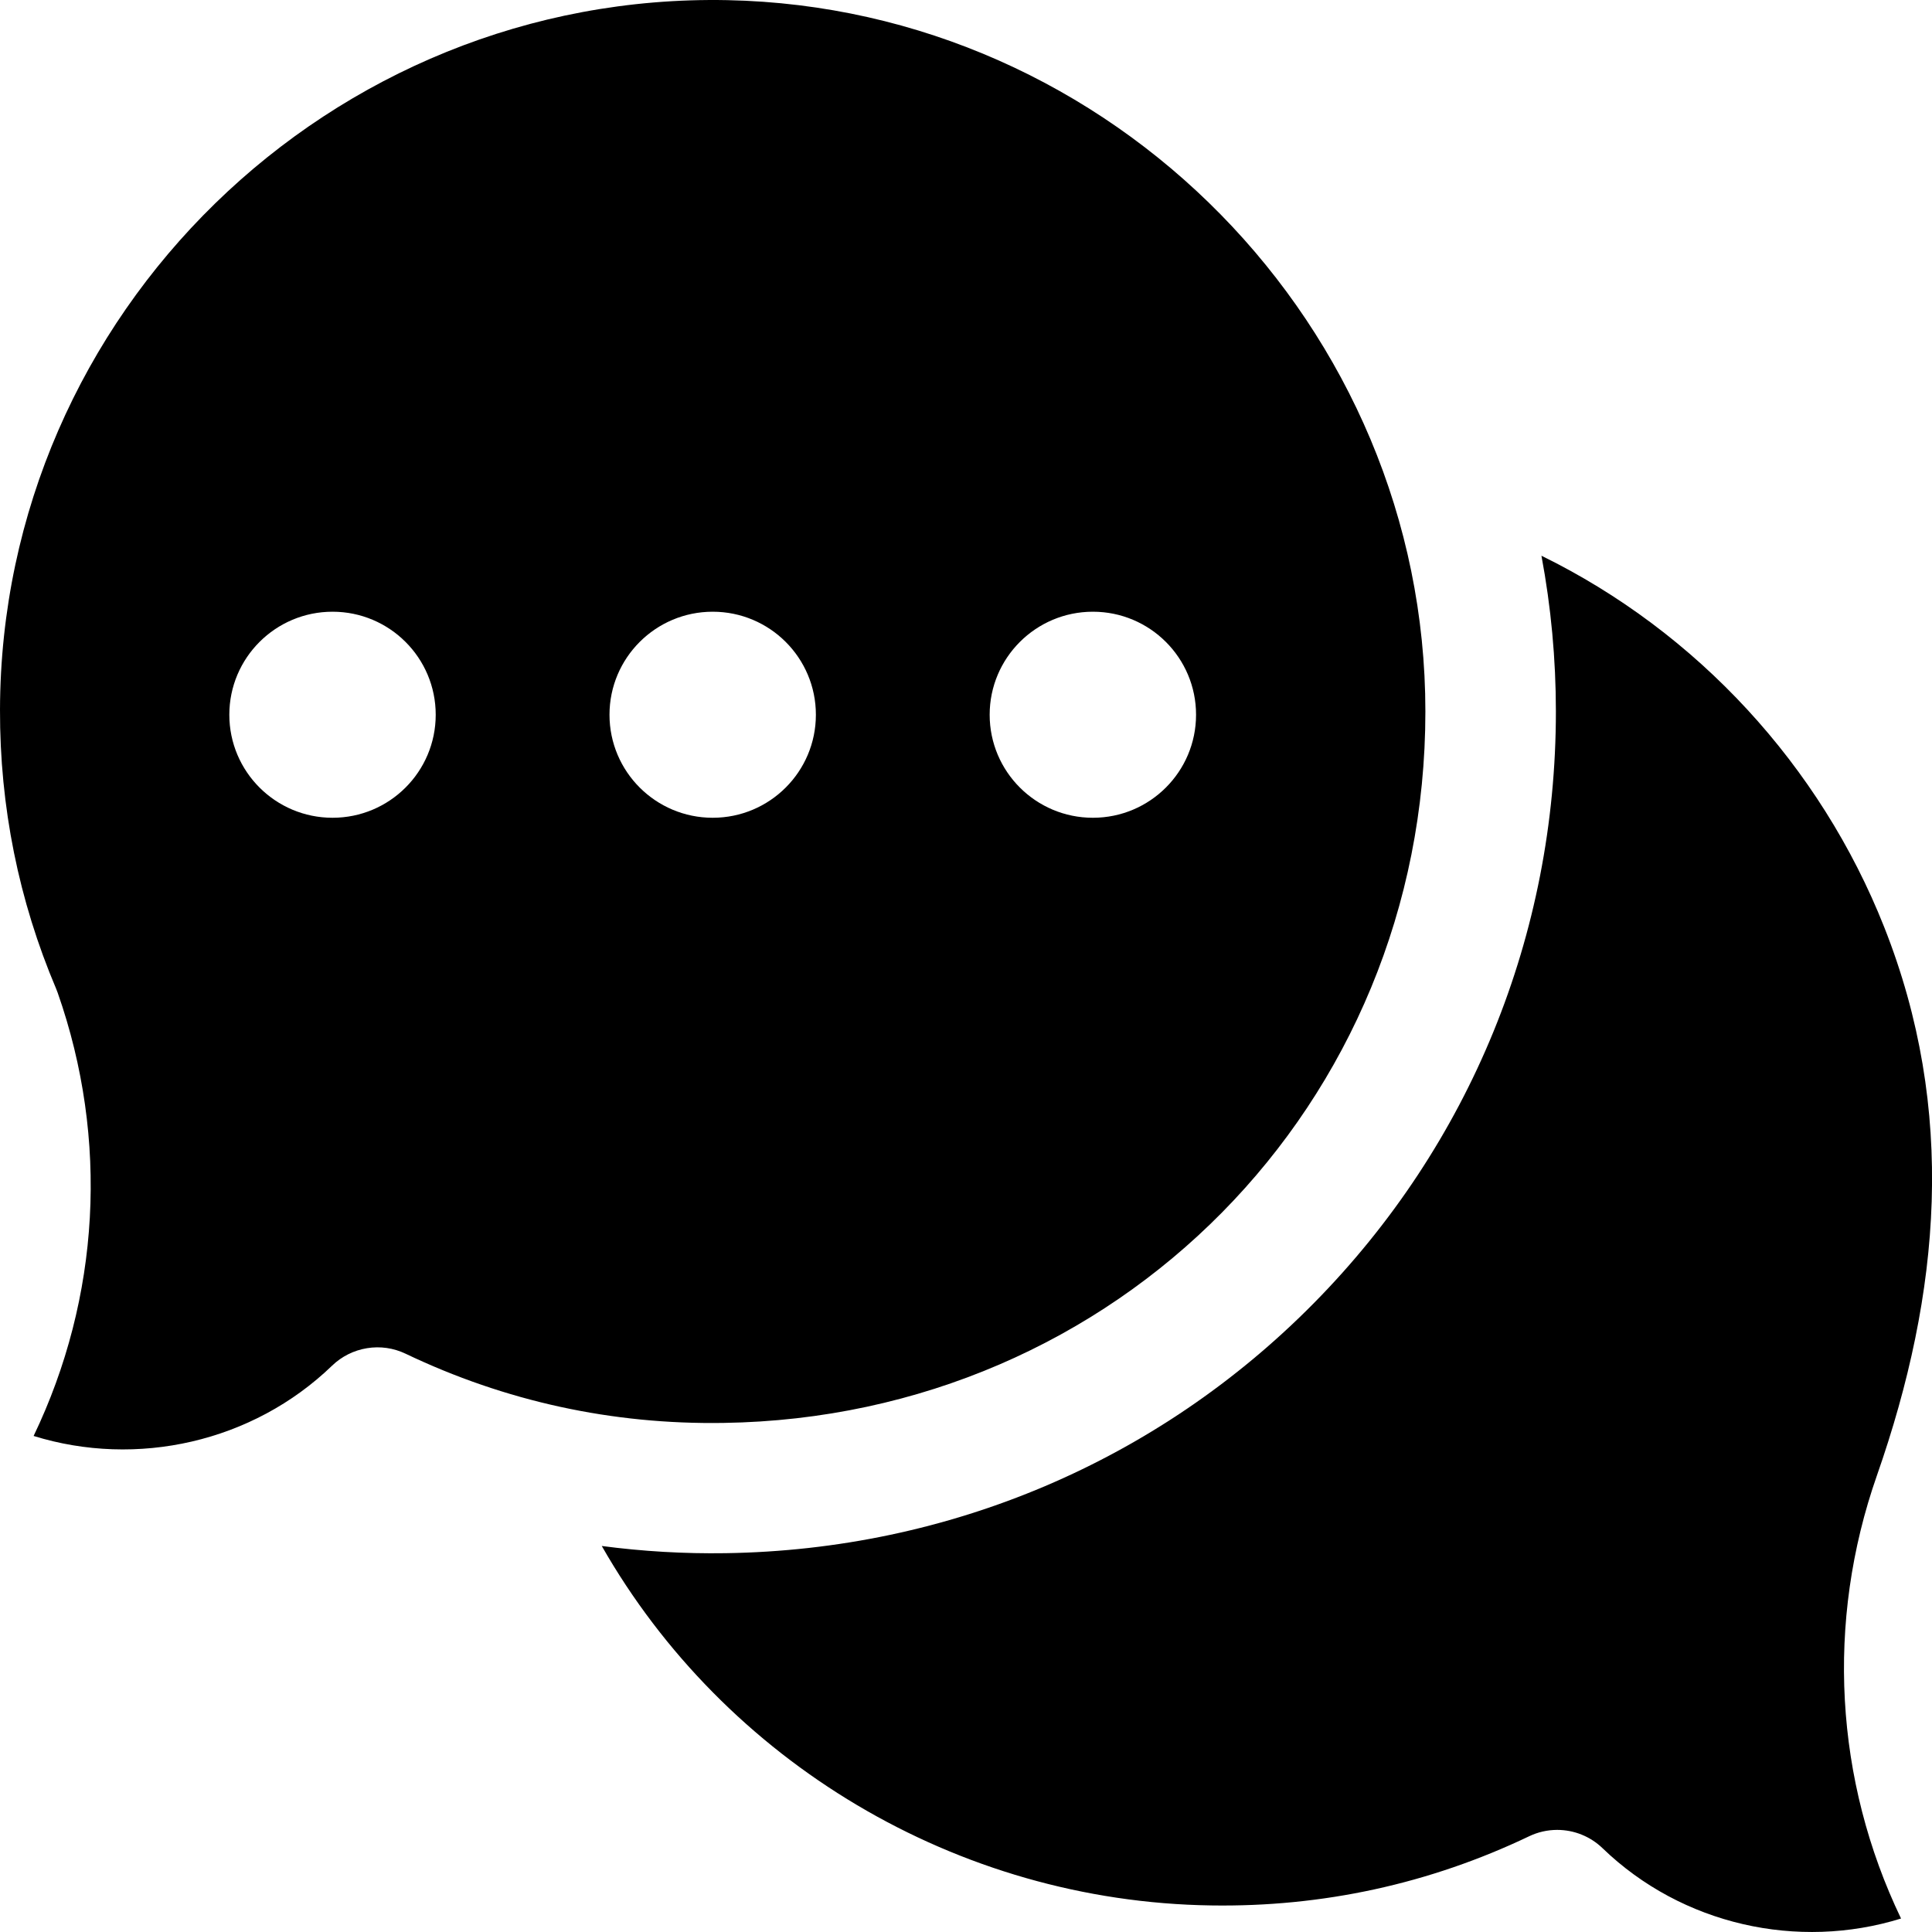 <svg width="40" height="40" viewBox="0 0 40 40" fill="none" xmlns="http://www.w3.org/2000/svg">
<g clip-path="url(#clip0_352_531)">
<path d="M32.24 37.886C32.591 37.886 32.927 38.022 33.179 38.265C34.825 39.854 37.225 40.383 39.359 39.721C37.986 36.86 37.796 33.582 38.86 30.547C40.181 26.771 40.512 22.986 39.009 19.191C37.688 15.856 35.14 13.086 31.914 11.506C32.113 12.569 32.213 13.649 32.213 14.731C32.213 19.354 30.435 23.702 27.207 26.975C23.979 30.248 19.651 32.088 15.022 32.157C14.165 32.17 13.309 32.12 12.459 32.008C15.003 36.468 19.802 39.372 25.075 39.45C27.381 39.486 29.596 39.003 31.659 38.018C31.84 37.931 32.039 37.886 32.24 37.886Z" fill="black"/>
<path d="M15.059 0.003C6.847 -0.16 0.02 6.484 4.4531e-05 14.694C-0.005 16.7 0.387 18.645 1.164 20.475C1.175 20.502 1.186 20.529 1.195 20.556C2.26 23.591 2.069 26.869 0.696 29.73C2.83 30.392 5.23 29.863 6.876 28.274C7.074 28.083 7.326 27.957 7.598 27.913C7.87 27.868 8.148 27.908 8.397 28.027C10.459 29.012 12.674 29.497 14.981 29.46C23.129 29.339 29.512 22.869 29.511 14.731C29.512 6.77 23.028 0.163 15.059 0.003ZM6.885 16.931C5.705 16.931 4.748 15.976 4.748 14.798C4.748 13.62 5.705 12.665 6.885 12.665C8.065 12.665 9.021 13.62 9.021 14.798C9.021 15.976 8.065 16.931 6.885 16.931ZM14.756 16.931C13.576 16.931 12.619 15.976 12.619 14.798C12.619 13.62 13.576 12.665 14.756 12.665C15.936 12.665 16.892 13.62 16.892 14.798C16.892 15.976 15.936 16.931 14.756 16.931ZM22.627 16.931C21.447 16.931 20.49 15.976 20.49 14.798C20.49 13.62 21.447 12.665 22.627 12.665C23.807 12.665 24.763 13.62 24.763 14.798C24.763 15.976 23.807 16.931 22.627 16.931Z" fill="black"/>
</g>
<defs>
<clipPath id="clip0_352_531">
<rect width="40" height="40" fill="white"/>
</clipPath>
</defs>
</svg>
